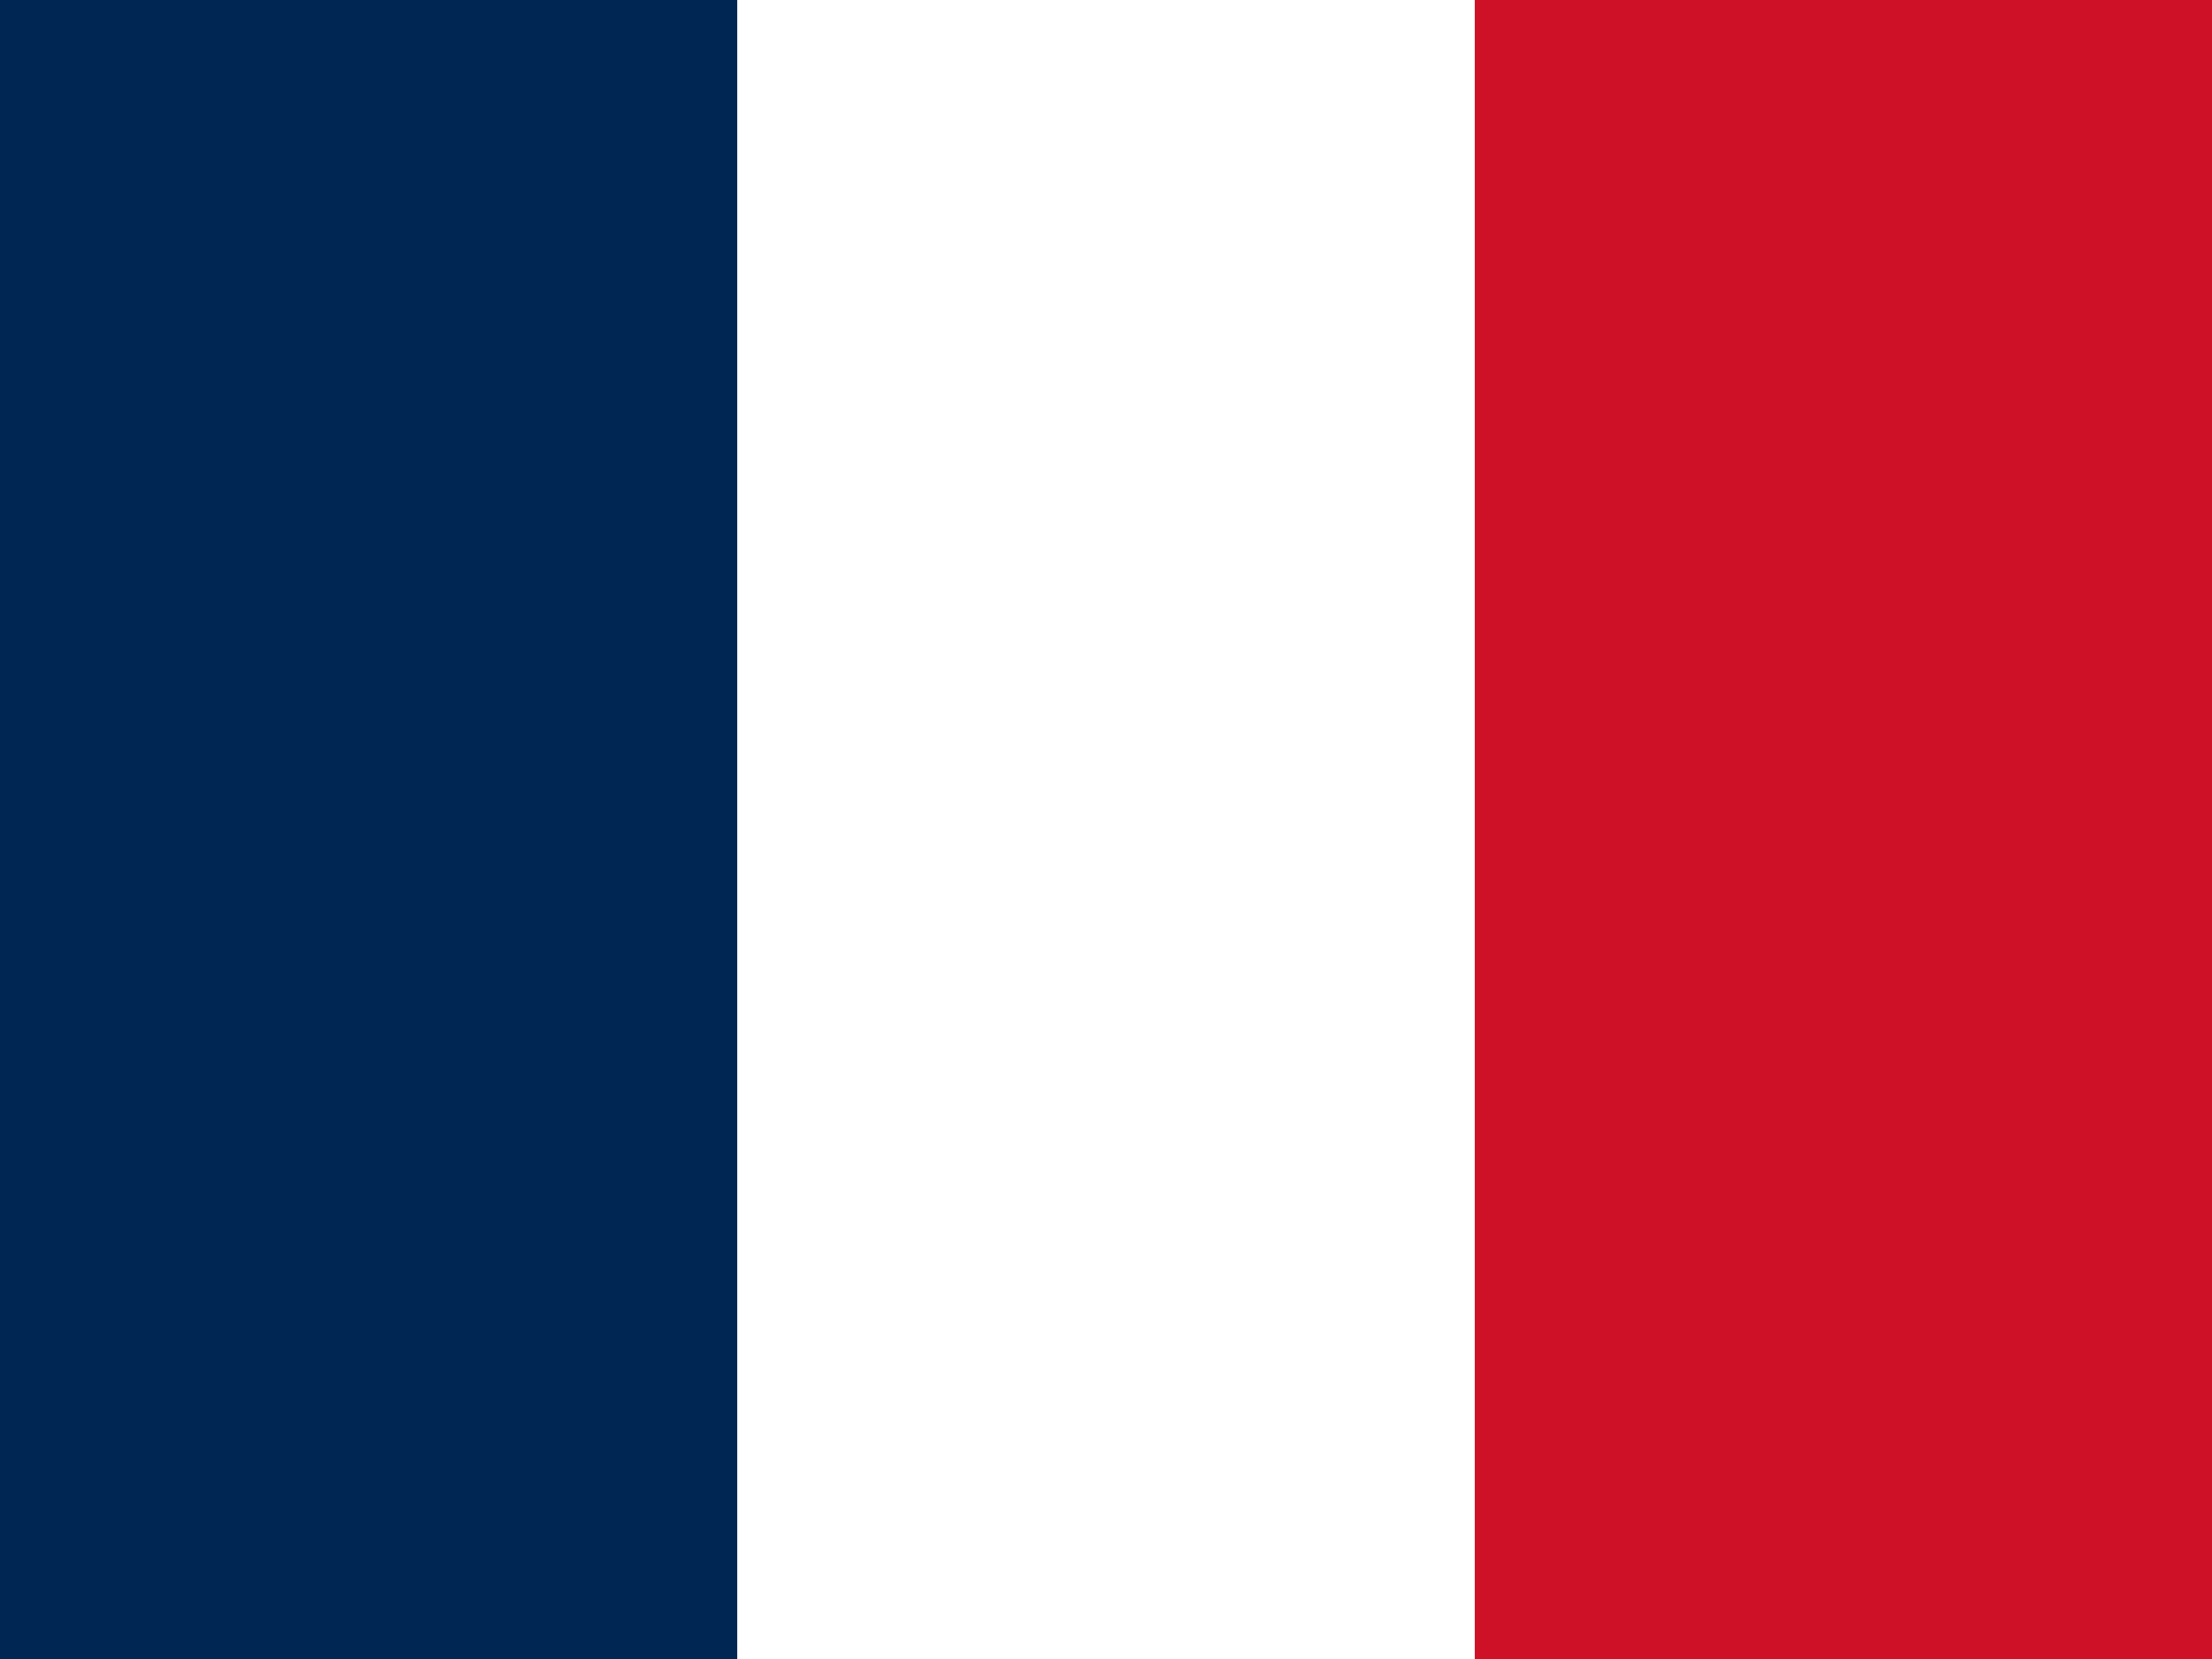 <svg width="56" height="42" viewBox="0 0 56 42" fill="none" xmlns="http://www.w3.org/2000/svg">
<rect x="0" y="0" width="56" height="42" fill="#808080" stroke="none"/>
<g clip-path="url(#clip0_25022_361574)">
<path fill-rule="evenodd" clip-rule="evenodd" d="M0 0H56V42H0V0Z" fill="white"/>
<path fill-rule="evenodd" clip-rule="evenodd" d="M0 0H18.664V42H0V0Z" fill="#002654"/>
<path fill-rule="evenodd" clip-rule="evenodd" d="M37.336 0H56V42H37.336V0Z" fill="#CE1126"/>
</g>
<defs>
<clipPath id="clip0_25022_361574">
<rect width="56" height="42" fill="white"/>
</clipPath>
</defs>
</svg>
